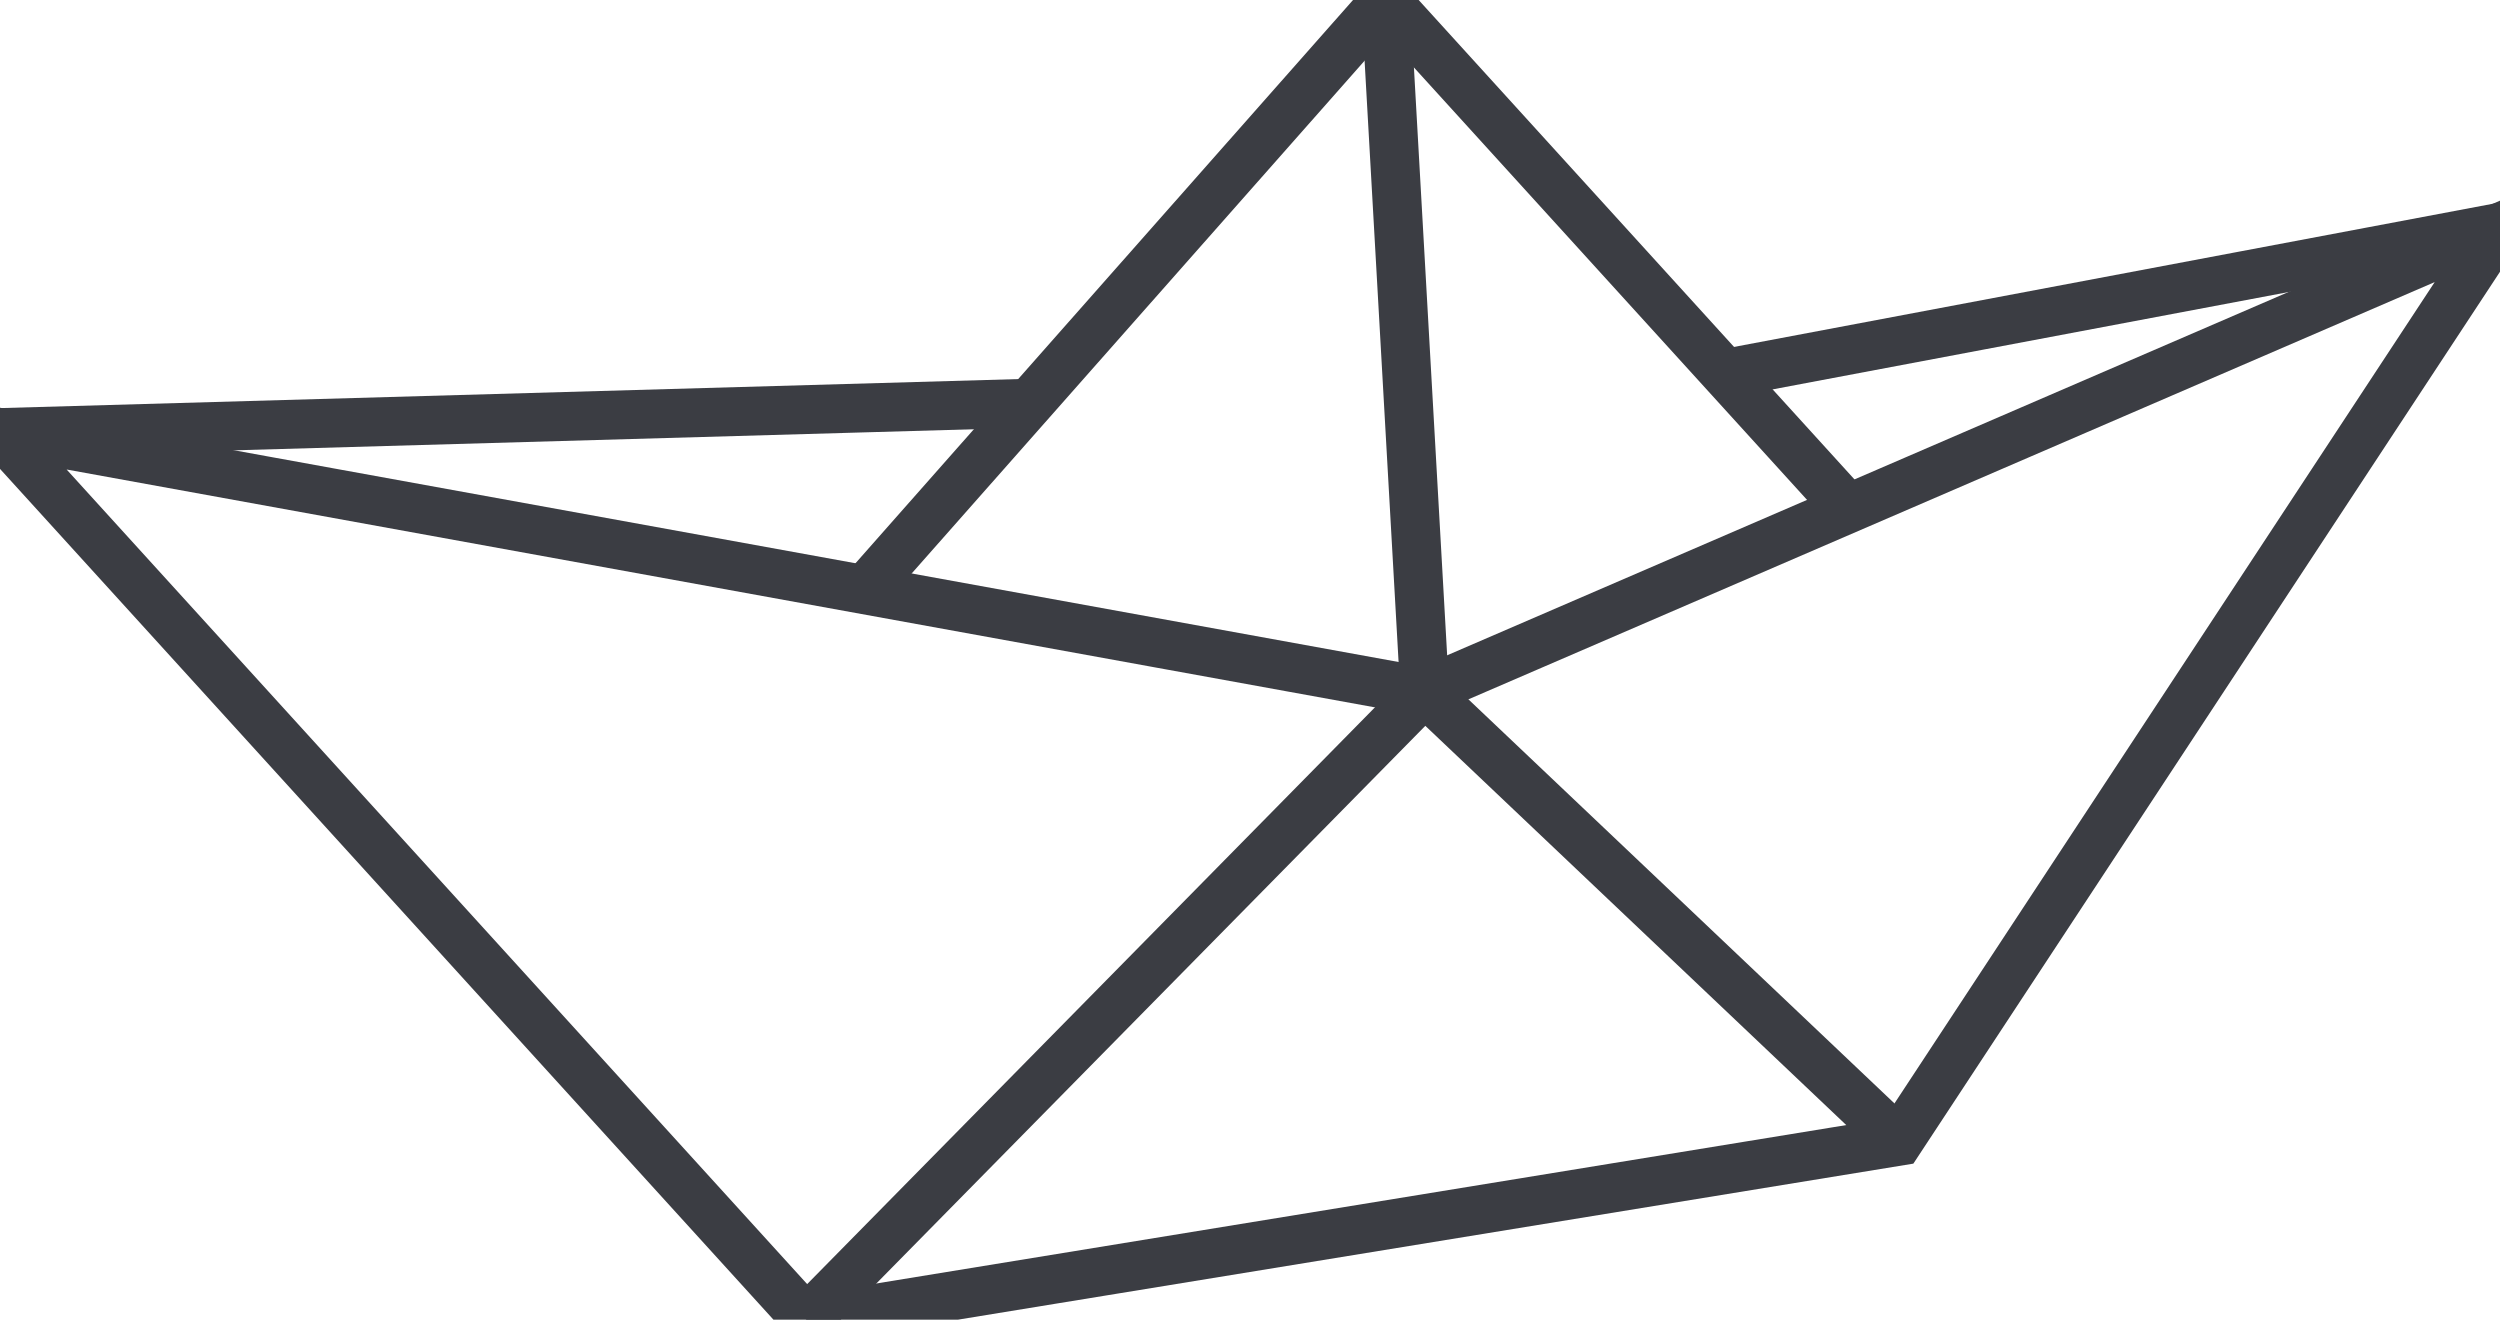 <?xml version="1.0" encoding="utf-8"?>
<!-- Generator: Adobe Illustrator 19.1.0, SVG Export Plug-In . SVG Version: 6.00 Build 0)  -->
<svg version="1.1" id="Ebene_1" xmlns="http://www.w3.org/2000/svg" xmlns:xlink="http://www.w3.org/1999/xlink" x="0px" y="0px"
	 viewBox="0 0 102.3 54" style="enable-background:new 0 0 102.3 54;" xml:space="preserve">
<style type="text/css">
	.st0{fill:none;stroke:#3B3D43;stroke-width:2;stroke-miterlimit:10;}
</style>
<polygon class="st0" points="0,17.7 33,54 77.7,46.7 102.3,9.3 58.3,28.3 "/>
<polyline class="st0" points="33,54 58.3,28.3 77.7,46.7 "/>
<polyline class="st0" points="35.5,24 56.7,0 75.7,20.9 "/>
<line class="st0" x1="0" y1="17.7" x2="42.1" y2="16.5"/>
<line class="st0" x1="102.3" y1="9.3" x2="70.5" y2="15.3"/>
<line class="st0" x1="56.7" y1="0" x2="58.3" y2="28.3"/>
</svg>
